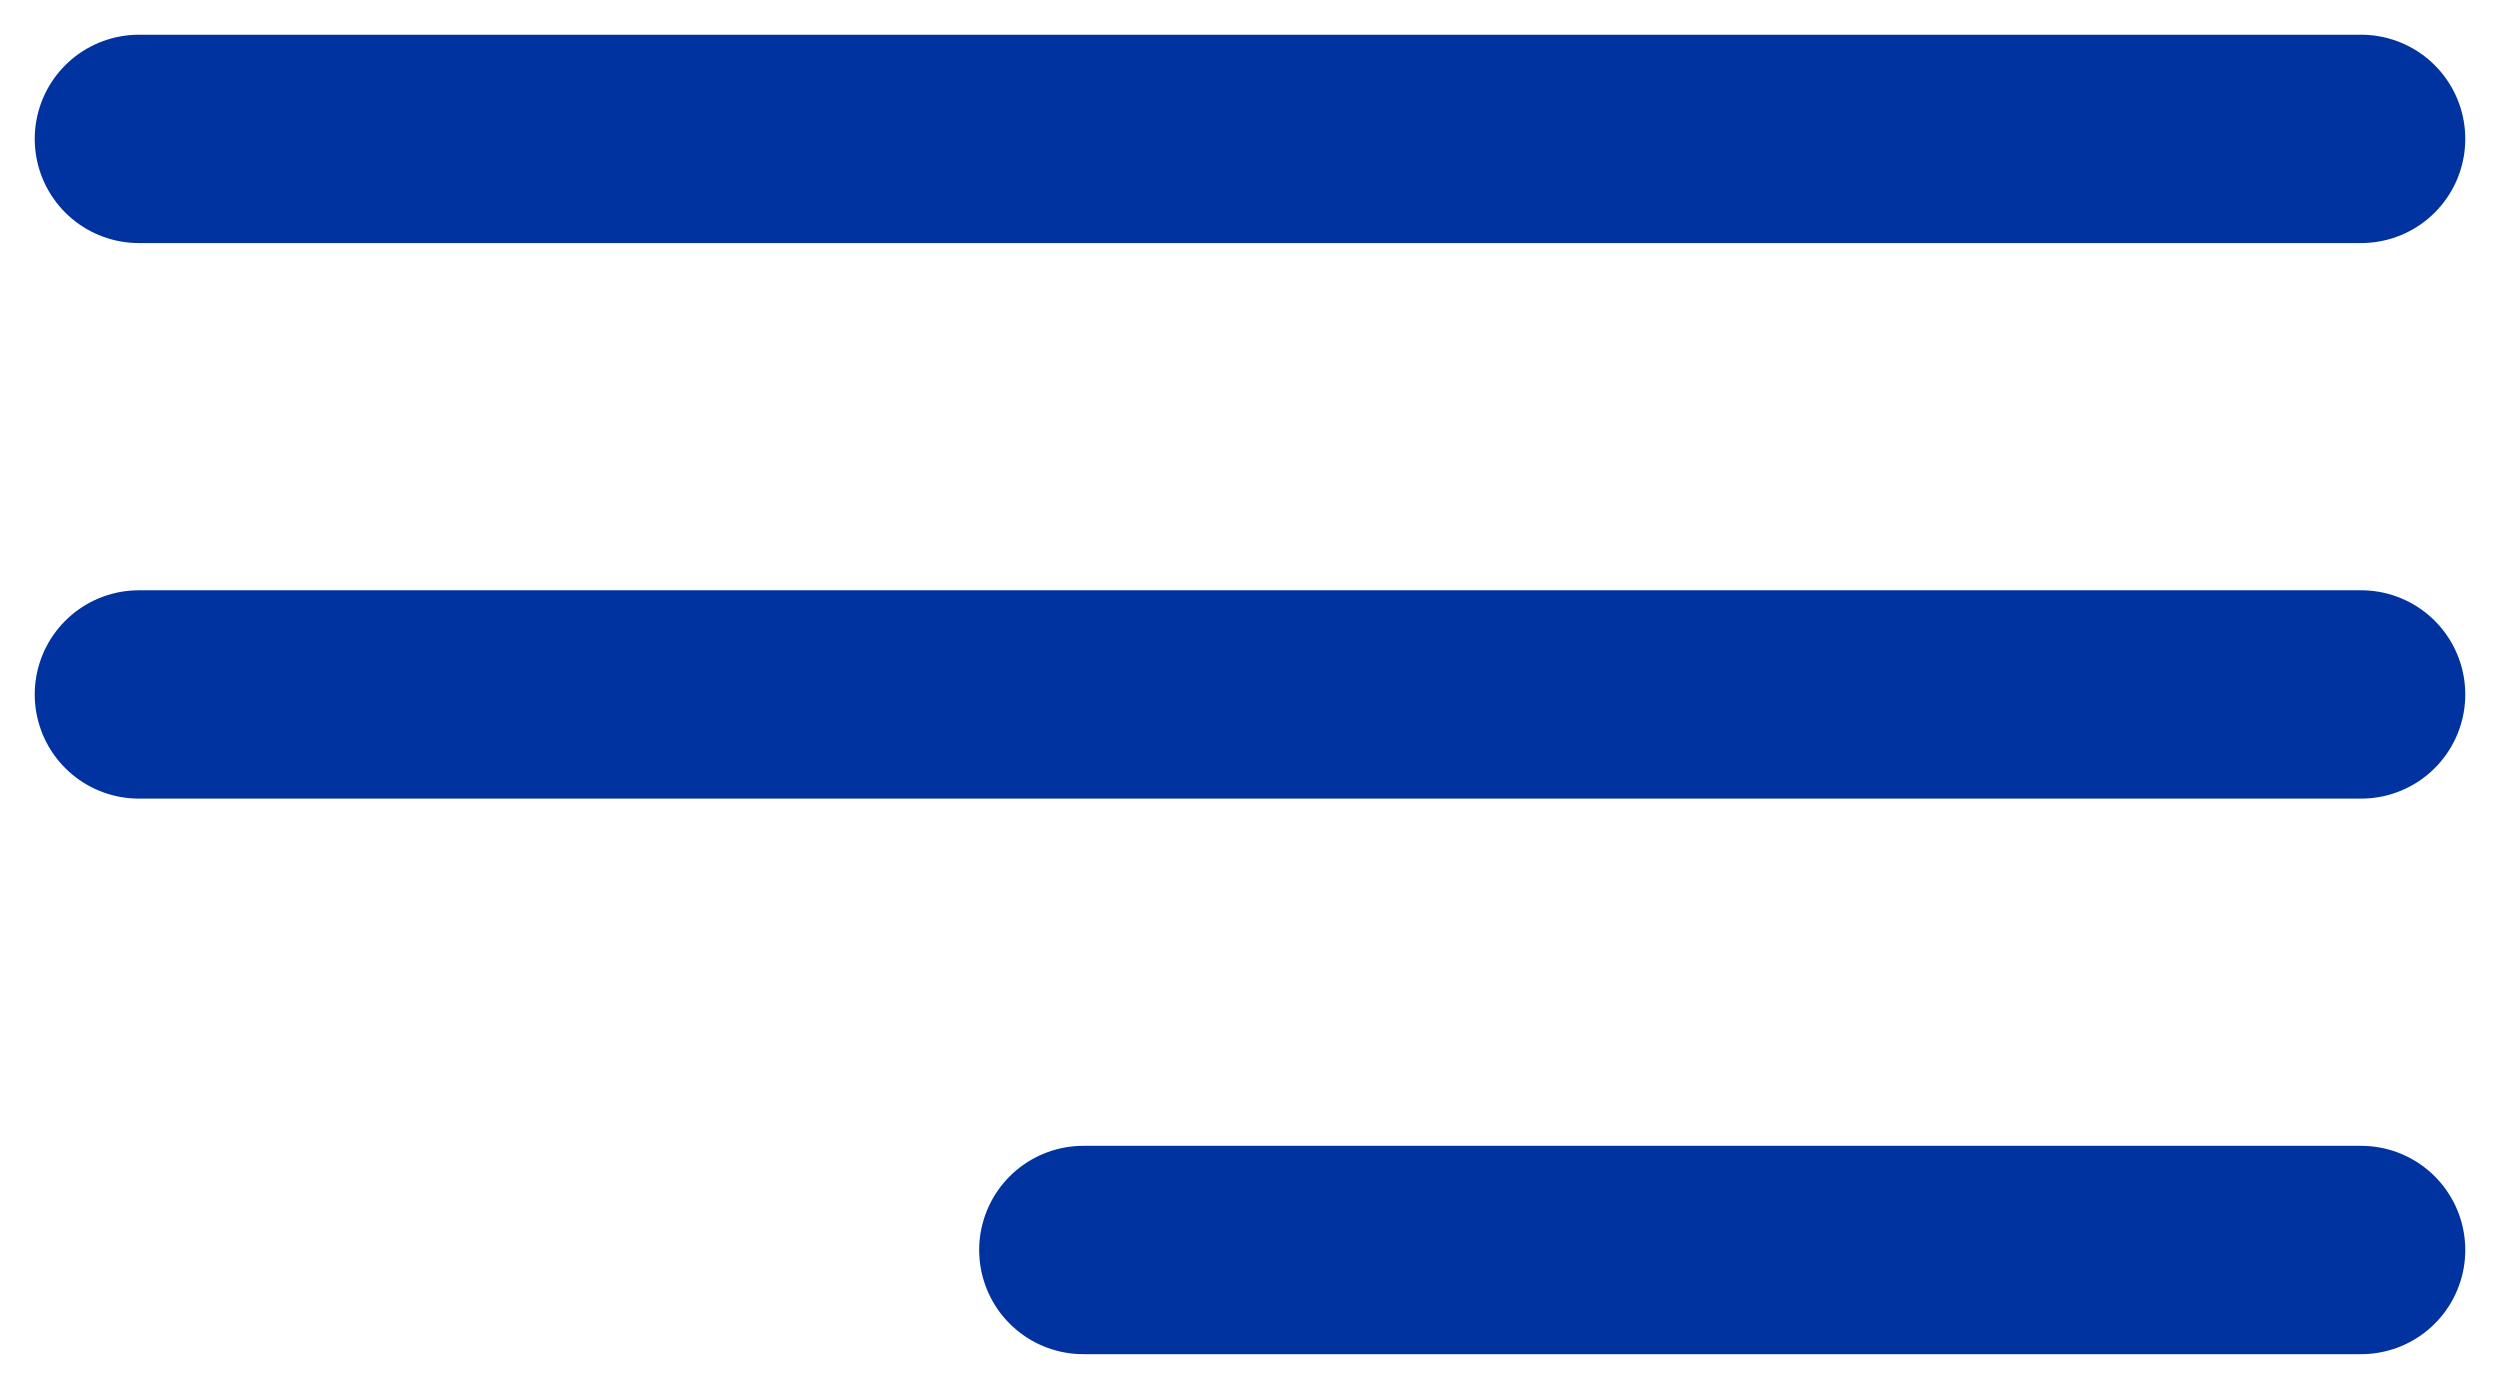 <?xml version="1.0" encoding="UTF-8"?> <svg xmlns="http://www.w3.org/2000/svg" width="36" height="20" viewBox="0 0 36 20" fill="none"><path d="M2 2L34 2" stroke="#0033A0" stroke-width="3" stroke-linecap="round"></path><path d="M2 10L34 10" stroke="#0033A0" stroke-width="3" stroke-linecap="round"></path><path d="M15.6 18L34 18" stroke="#0033A0" stroke-width="3" stroke-linecap="round"></path></svg> 